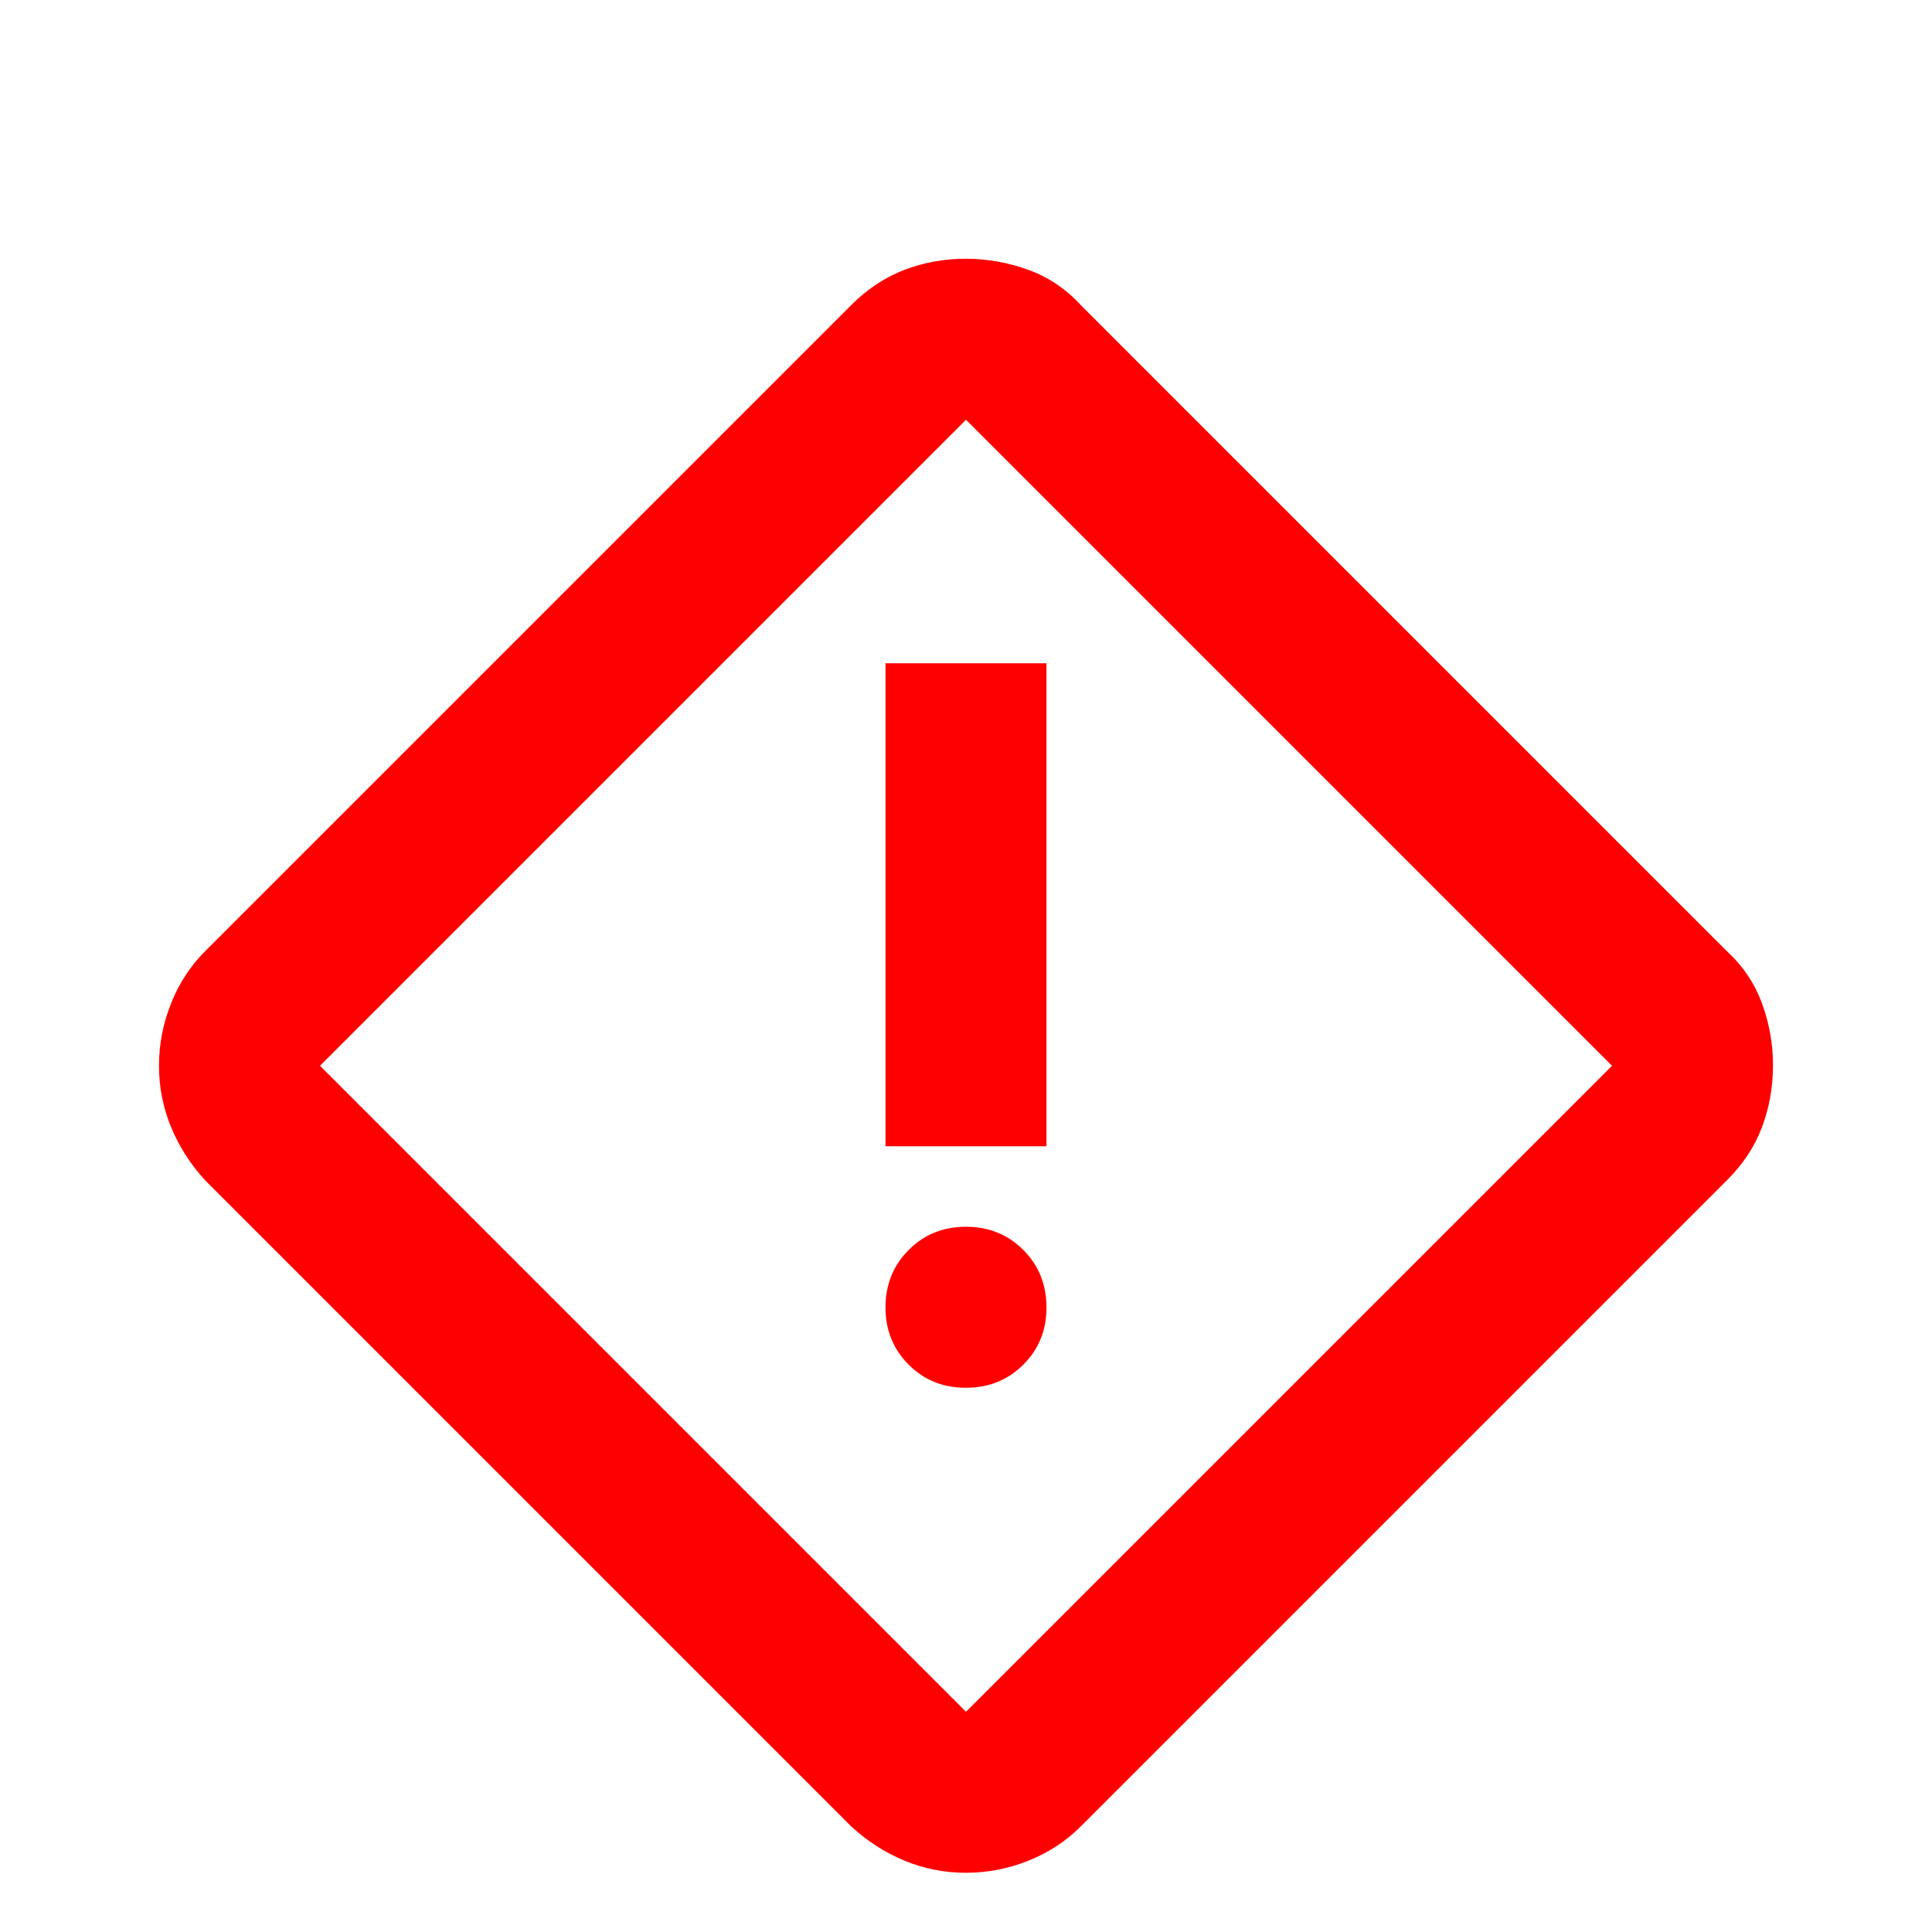 <?xml version="1.0" encoding="utf-8"?>
<svg xmlns="http://www.w3.org/2000/svg" fill="none" height="100%" overflow="visible" preserveAspectRatio="none" style="display: block;" viewBox="0 0 112 112" width="100%">
<g clip-path="url(#clip0_0_171)" id="material-symbols:emergency-home-outline">
<g filter="url(#filter0_d_0_171)" id="Vector">
<path d="M56 104.567C54.755 104.567 53.569 104.333 52.439 103.867C51.31 103.4 50.28 102.739 49.35 101.883L11.9 64.433C11.044 63.5 10.383 62.469 9.917 61.339C9.45 60.21 9.217 59.025 9.217 57.783C9.217 56.542 9.45 55.337 9.917 54.167C10.383 52.997 11.044 51.986 11.9 51.133L49.35 13.683C50.283 12.75 51.315 12.069 52.444 11.639C53.573 11.21 54.758 10.997 56 11C57.241 11.003 58.447 11.218 59.617 11.644C60.786 12.07 61.797 12.75 62.65 13.683L100.1 51.133C101.033 51.989 101.715 53 102.144 54.167C102.573 55.333 102.786 56.539 102.783 57.783C102.78 59.028 102.567 60.215 102.144 61.344C101.721 62.473 101.039 63.503 100.1 64.433L62.65 101.883C61.794 102.739 60.783 103.4 59.617 103.867C58.45 104.333 57.244 104.567 56 104.567ZM56 95.233L93.45 57.783L56 20.333L18.55 57.783L56 95.233ZM51.333 62.45H60.666V34.45H51.333V62.45ZM56 76.45C57.322 76.45 58.431 76.002 59.327 75.106C60.223 74.21 60.67 73.103 60.666 71.783C60.663 70.464 60.215 69.357 59.322 68.461C58.43 67.565 57.322 67.117 56 67.117C54.678 67.117 53.57 67.565 52.677 68.461C51.784 69.357 51.336 70.464 51.333 71.783C51.33 73.103 51.778 74.212 52.677 75.111C53.576 76.01 54.684 76.456 56 76.45Z" fill="#FF0000"/>
</g>
</g>
<defs>
<filter color-interpolation-filters="sRGB" filterUnits="userSpaceOnUse" height="101.567" id="filter0_d_0_171" width="101.567" x="5.217" y="11">
<feFlood flood-opacity="0" result="BackgroundImageFix"/>
<feColorMatrix in="SourceAlpha" result="hardAlpha" type="matrix" values="0 0 0 0 0 0 0 0 0 0 0 0 0 0 0 0 0 0 127 0"/>
<feOffset dy="4"/>
<feGaussianBlur stdDeviation="2"/>
<feComposite in2="hardAlpha" operator="out"/>
<feColorMatrix type="matrix" values="0 0 0 0 0 0 0 0 0 0 0 0 0 0 0 0 0 0 0.25 0"/>
<feBlend in2="BackgroundImageFix" mode="normal" result="effect1_dropShadow_0_171"/>
<feBlend in="SourceGraphic" in2="effect1_dropShadow_0_171" mode="normal" result="shape"/>
</filter>
<clipPath id="clip0_0_171">
<rect fill="white" height="112" width="112"/>
</clipPath>
</defs>
</svg>